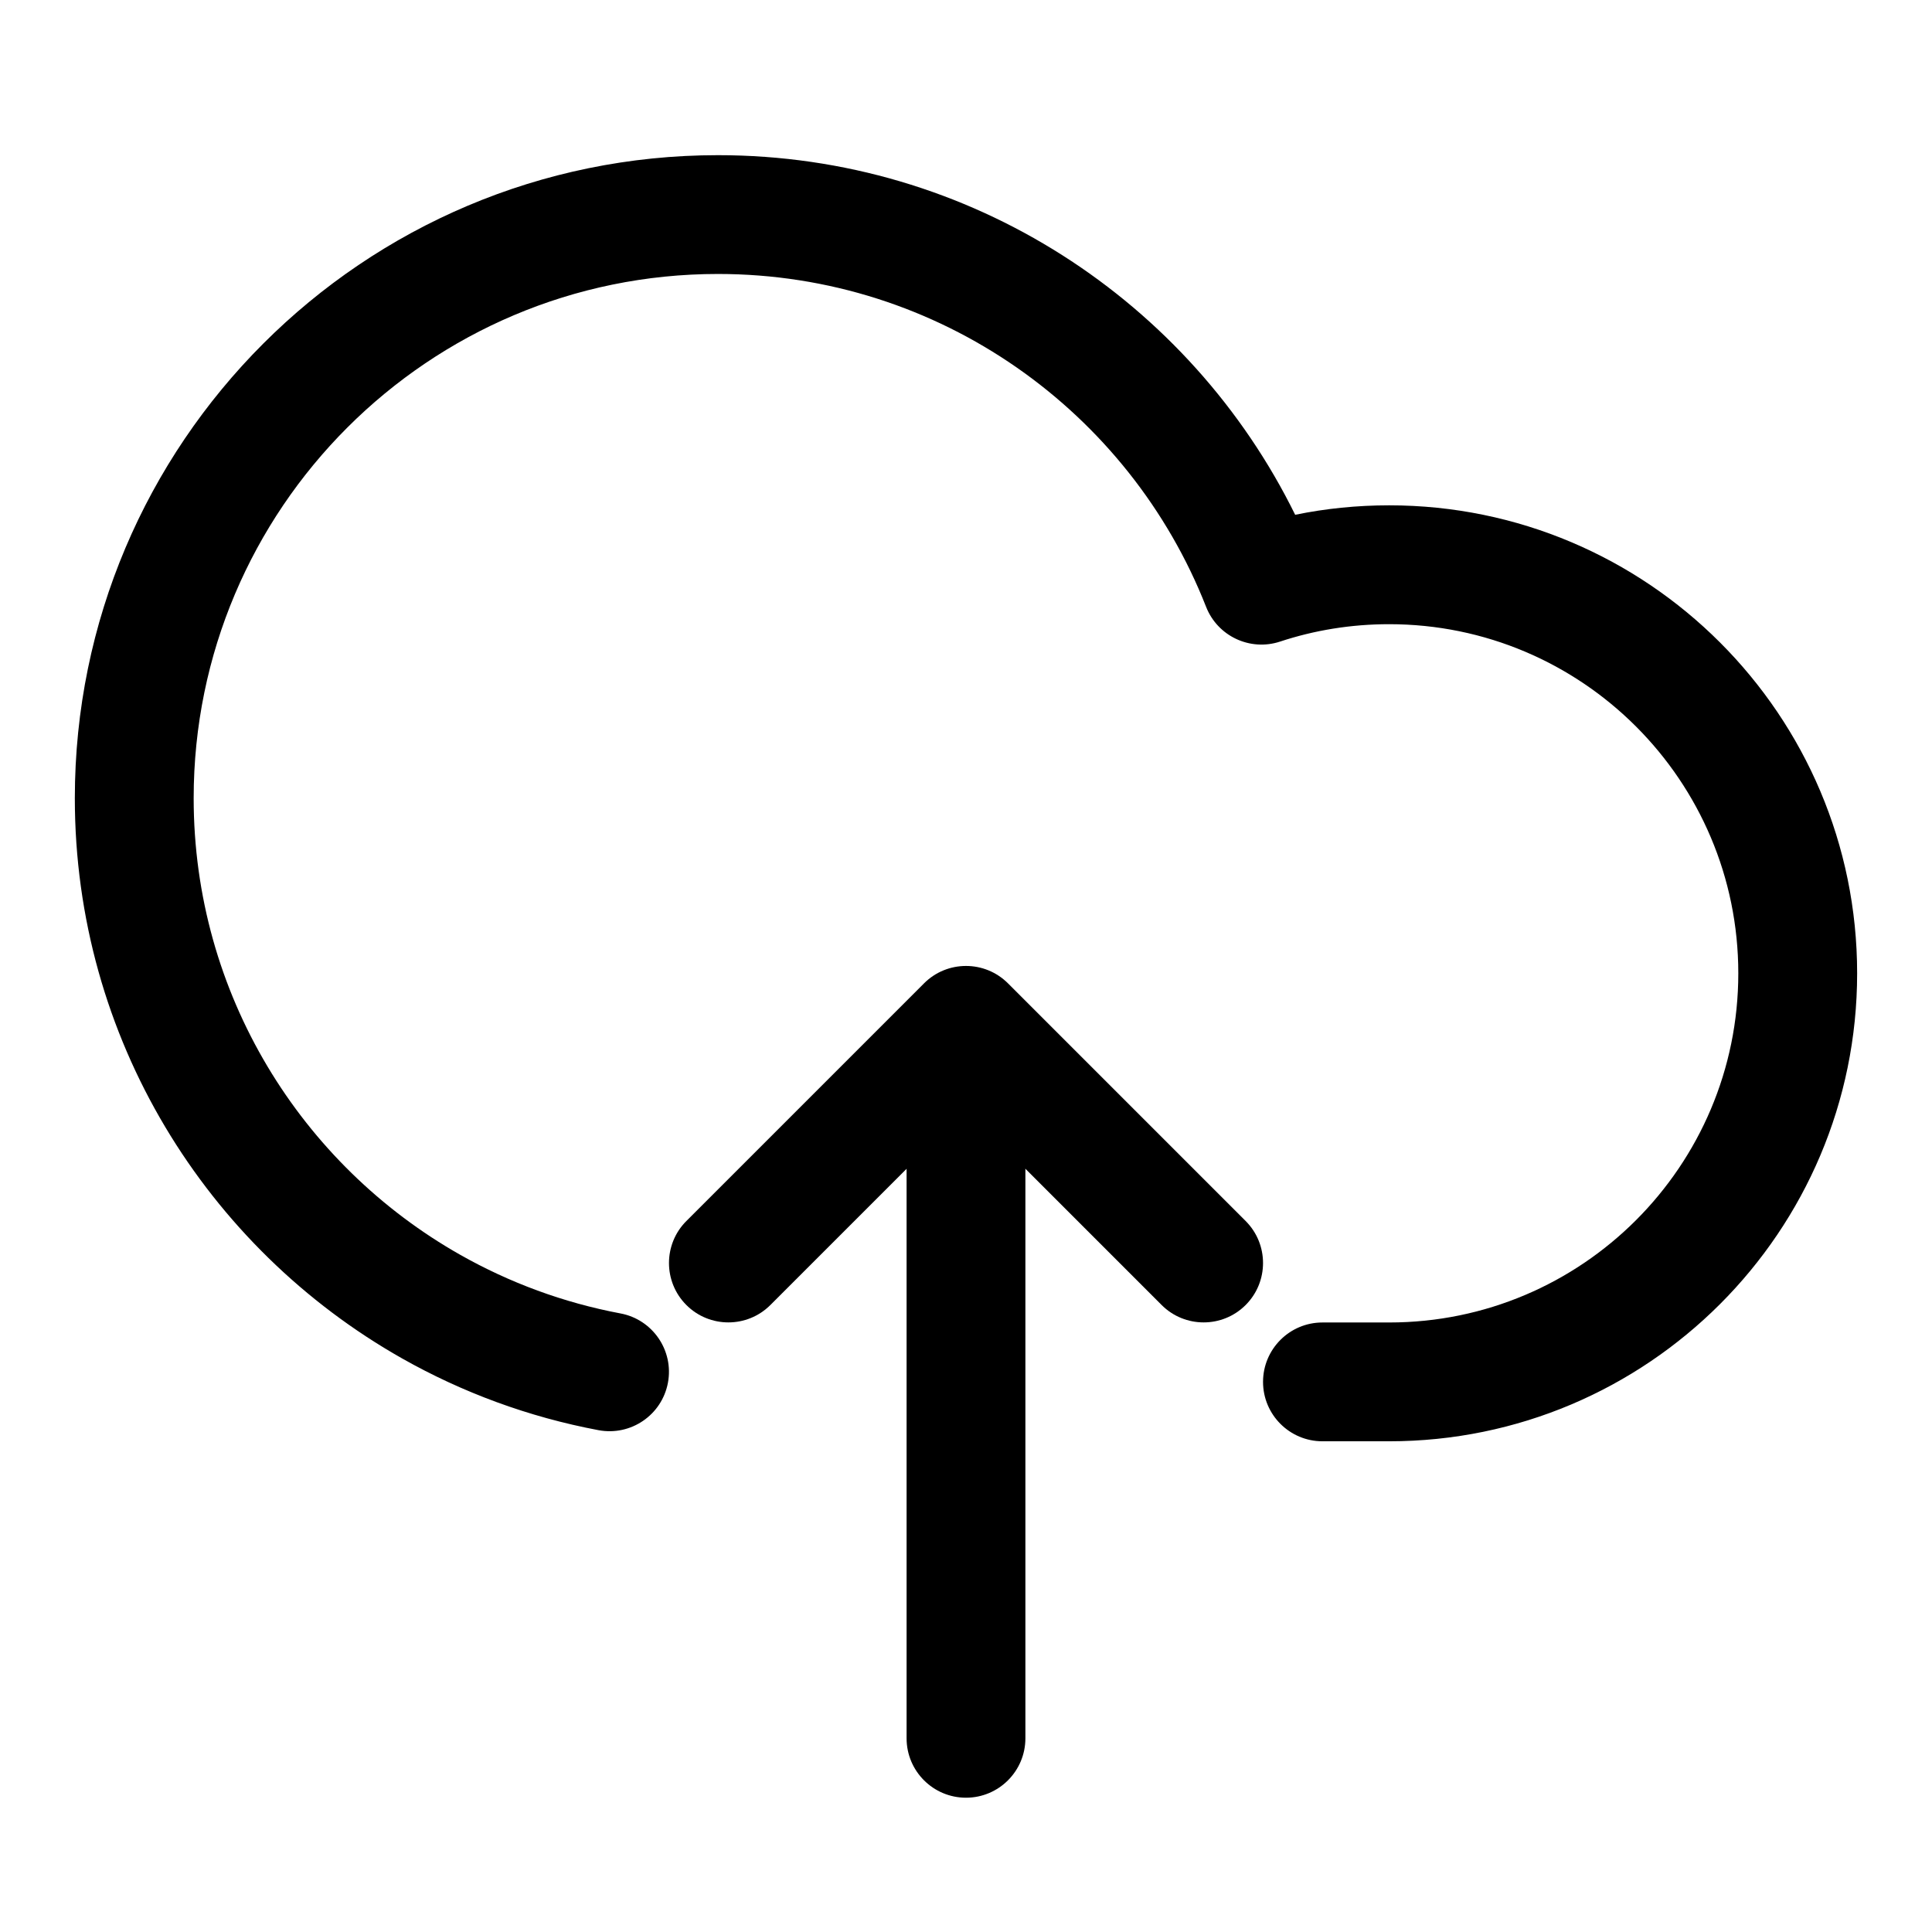 <?xml version="1.0" encoding="UTF-8"?>
<!-- Uploaded to: ICON Repo, www.svgrepo.com, Generator: ICON Repo Mixer Tools -->
<svg fill="#000000" width="800px" height="800px" version="1.1" viewBox="144 144 512 512" xmlns="http://www.w3.org/2000/svg">
 <g fill-rule="evenodd">
  <path d="m487.25 280.42c8.031-1.652 16.359-2.504 24.891-2.504 68.438 0 124.02 55.562 124.02 124.02 0 68.438-55.578 124.02-124.02 124.02h-17.68c-8.691 0-15.742-7.055-15.742-15.742 0-8.691 7.055-15.742 15.742-15.742h17.68c51.074 0 92.527-41.453 92.527-92.527s-41.453-92.527-92.527-92.527c-10.109 0-19.82 1.605-28.922 4.613-7.934 2.613-16.531-1.434-19.586-9.195-20.277-51.641-70.598-88.23-129.37-88.23-76.688 0-138.94 62.254-138.94 138.93 0 51.906 28.527 97.188 70.723 121.05 12.988 7.336 27.254 12.641 42.398 15.492 8.535 1.605 14.168 9.84 12.562 18.375-1.605 8.551-9.84 14.168-18.391 12.562-18.594-3.496-36.133-10.012-52.066-19.02-51.75-29.27-86.719-84.812-86.719-148.46 0-94.055 76.359-170.41 170.43-170.41 67.102 0 125.2 38.871 152.98 95.316z"/>
  <path d="m415.74 604.67v-173.18c0-8.691-7.055-15.742-15.742-15.742-8.691 0-15.742 7.055-15.742 15.742v173.18c0 8.691 7.055 15.742 15.742 15.742 8.691 0 15.742-7.055 15.742-15.742z"/>
  <path d="m400 438-51.844 51.844c-6.141 6.141-16.121 6.141-22.262 0s-6.141-16.121 0-22.262l62.977-62.977c6.141-6.156 16.121-6.156 22.262 0l62.977 62.977c6.141 6.141 6.141 16.121 0 22.262s-16.121 6.141-22.262 0l-51.844-51.844z"/>
 </g>
</svg>